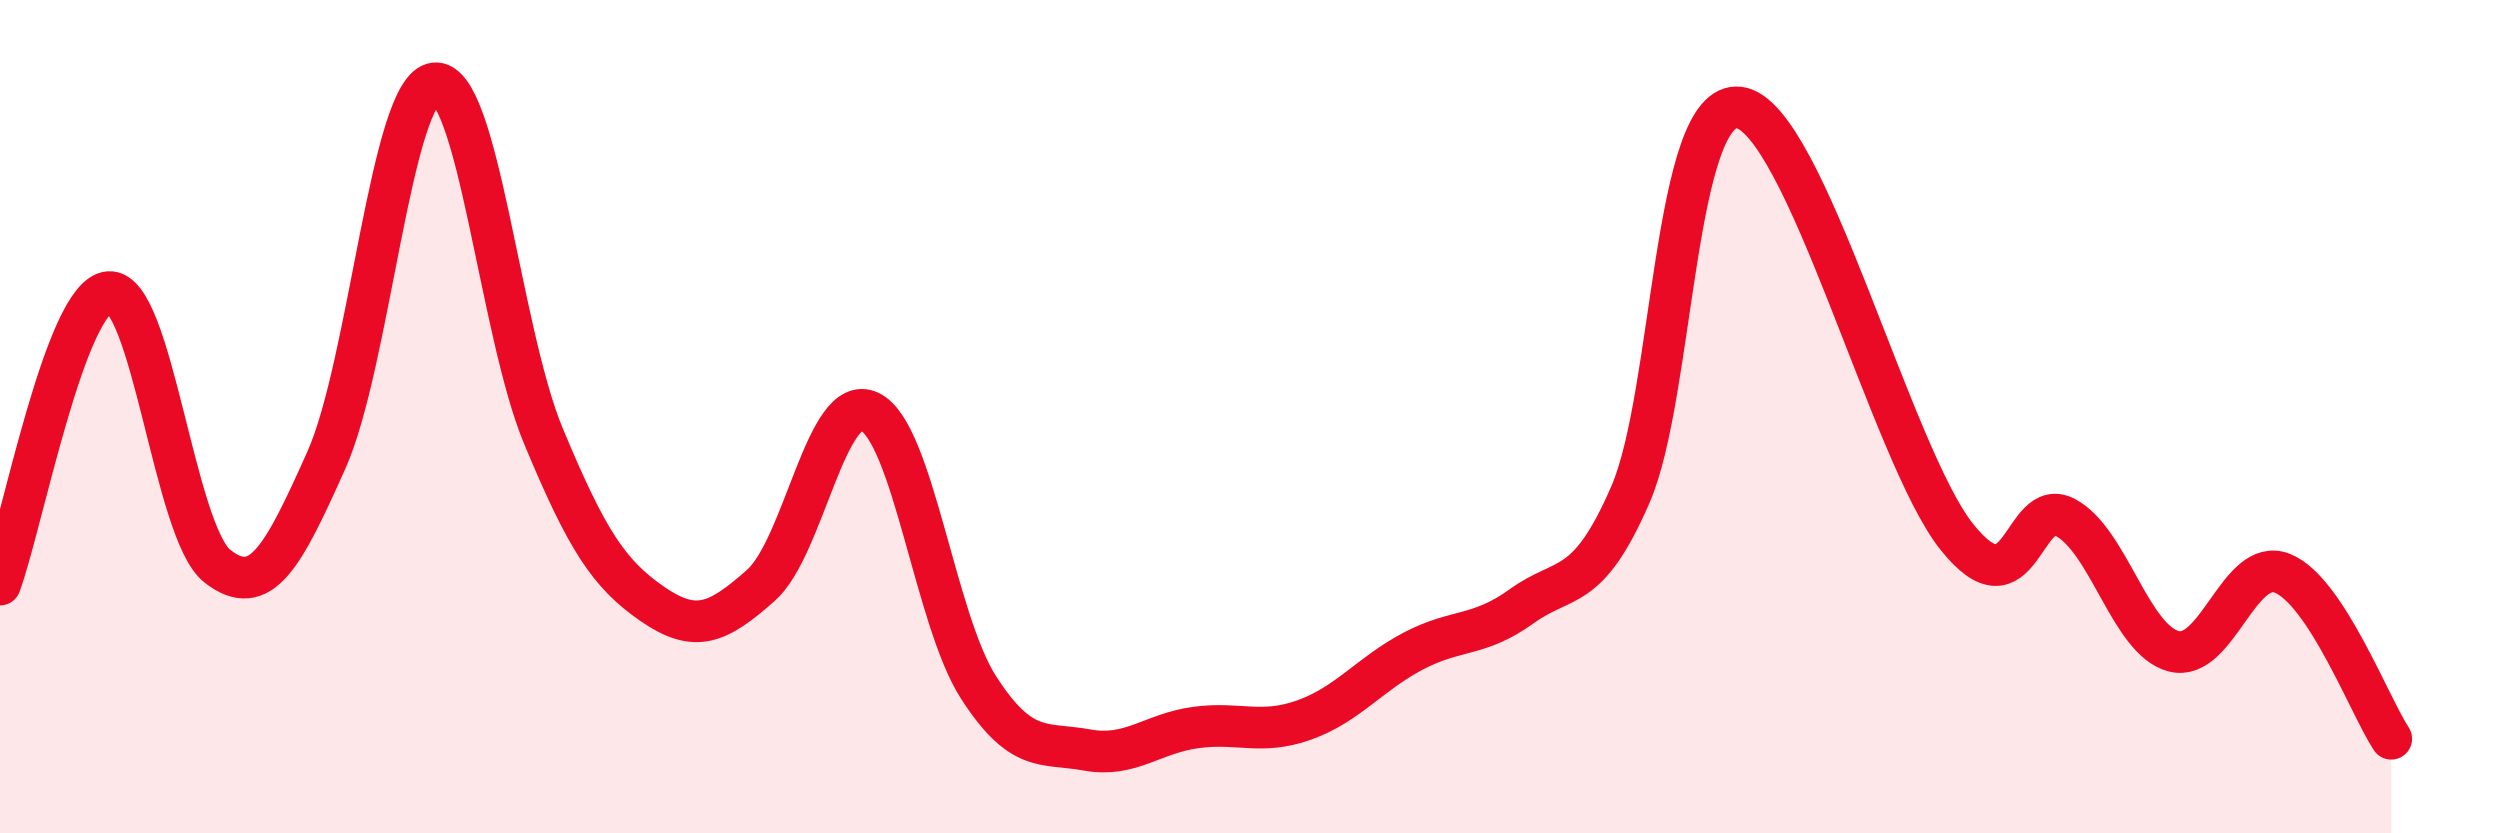 
    <svg width="60" height="20" viewBox="0 0 60 20" xmlns="http://www.w3.org/2000/svg">
      <path
        d="M 0,14.03 C 0.52,12.63 1.57,7.1 2.61,7.01 C 3.65,6.92 4.18,12.78 5.22,13.59 C 6.26,14.4 6.79,13.37 7.83,11.05 C 8.87,8.73 9.39,2.12 10.43,2 C 11.47,1.88 12,7.96 13.04,10.46 C 14.08,12.96 14.61,13.77 15.65,14.49 C 16.69,15.21 17.22,14.97 18.26,14.05 C 19.3,13.13 19.83,9.39 20.87,9.88 C 21.91,10.37 22.44,14.87 23.48,16.49 C 24.52,18.11 25.05,17.81 26.09,18 C 27.13,18.19 27.66,17.6 28.7,17.46 C 29.74,17.32 30.26,17.65 31.3,17.28 C 32.34,16.91 32.87,16.18 33.91,15.63 C 34.95,15.08 35.48,15.3 36.52,14.55 C 37.56,13.8 38.09,14.26 39.13,11.87 C 40.17,9.48 40.17,2.38 41.74,2.58 C 43.31,2.78 45.39,10.91 46.96,12.88 C 48.53,14.85 48.53,11.87 49.57,12.42 C 50.61,12.97 51.13,15.36 52.17,15.63 C 53.21,15.9 53.74,13.34 54.78,13.76 C 55.82,14.18 56.87,16.94 57.39,17.73L57.39 20L0 20Z"
        fill="#EB0A25"
        opacity="0.1"
        stroke-linecap="round"
        stroke-linejoin="round"
      />
      <path
        d="M 0,14.03 C 0.52,12.63 1.57,7.1 2.61,7.01 C 3.65,6.92 4.18,12.78 5.22,13.59 C 6.26,14.4 6.79,13.37 7.83,11.05 C 8.87,8.73 9.39,2.12 10.43,2 C 11.47,1.88 12,7.96 13.04,10.46 C 14.08,12.96 14.61,13.77 15.65,14.49 C 16.69,15.21 17.22,14.97 18.26,14.05 C 19.3,13.13 19.83,9.39 20.87,9.88 C 21.91,10.37 22.44,14.87 23.48,16.49 C 24.52,18.11 25.05,17.81 26.09,18 C 27.13,18.19 27.66,17.6 28.7,17.46 C 29.74,17.32 30.26,17.65 31.3,17.28 C 32.34,16.91 32.87,16.18 33.91,15.63 C 34.95,15.08 35.48,15.3 36.52,14.55 C 37.56,13.8 38.09,14.26 39.13,11.87 C 40.17,9.48 40.17,2.38 41.74,2.58 C 43.31,2.78 45.39,10.91 46.96,12.88 C 48.53,14.85 48.53,11.87 49.57,12.42 C 50.61,12.97 51.13,15.36 52.17,15.63 C 53.21,15.9 53.74,13.34 54.78,13.76 C 55.82,14.18 56.87,16.94 57.39,17.73"
        stroke="#EB0A25"
        stroke-width="1"
        fill="none"
        stroke-linecap="round"
        stroke-linejoin="round"
      />
    </svg>
  